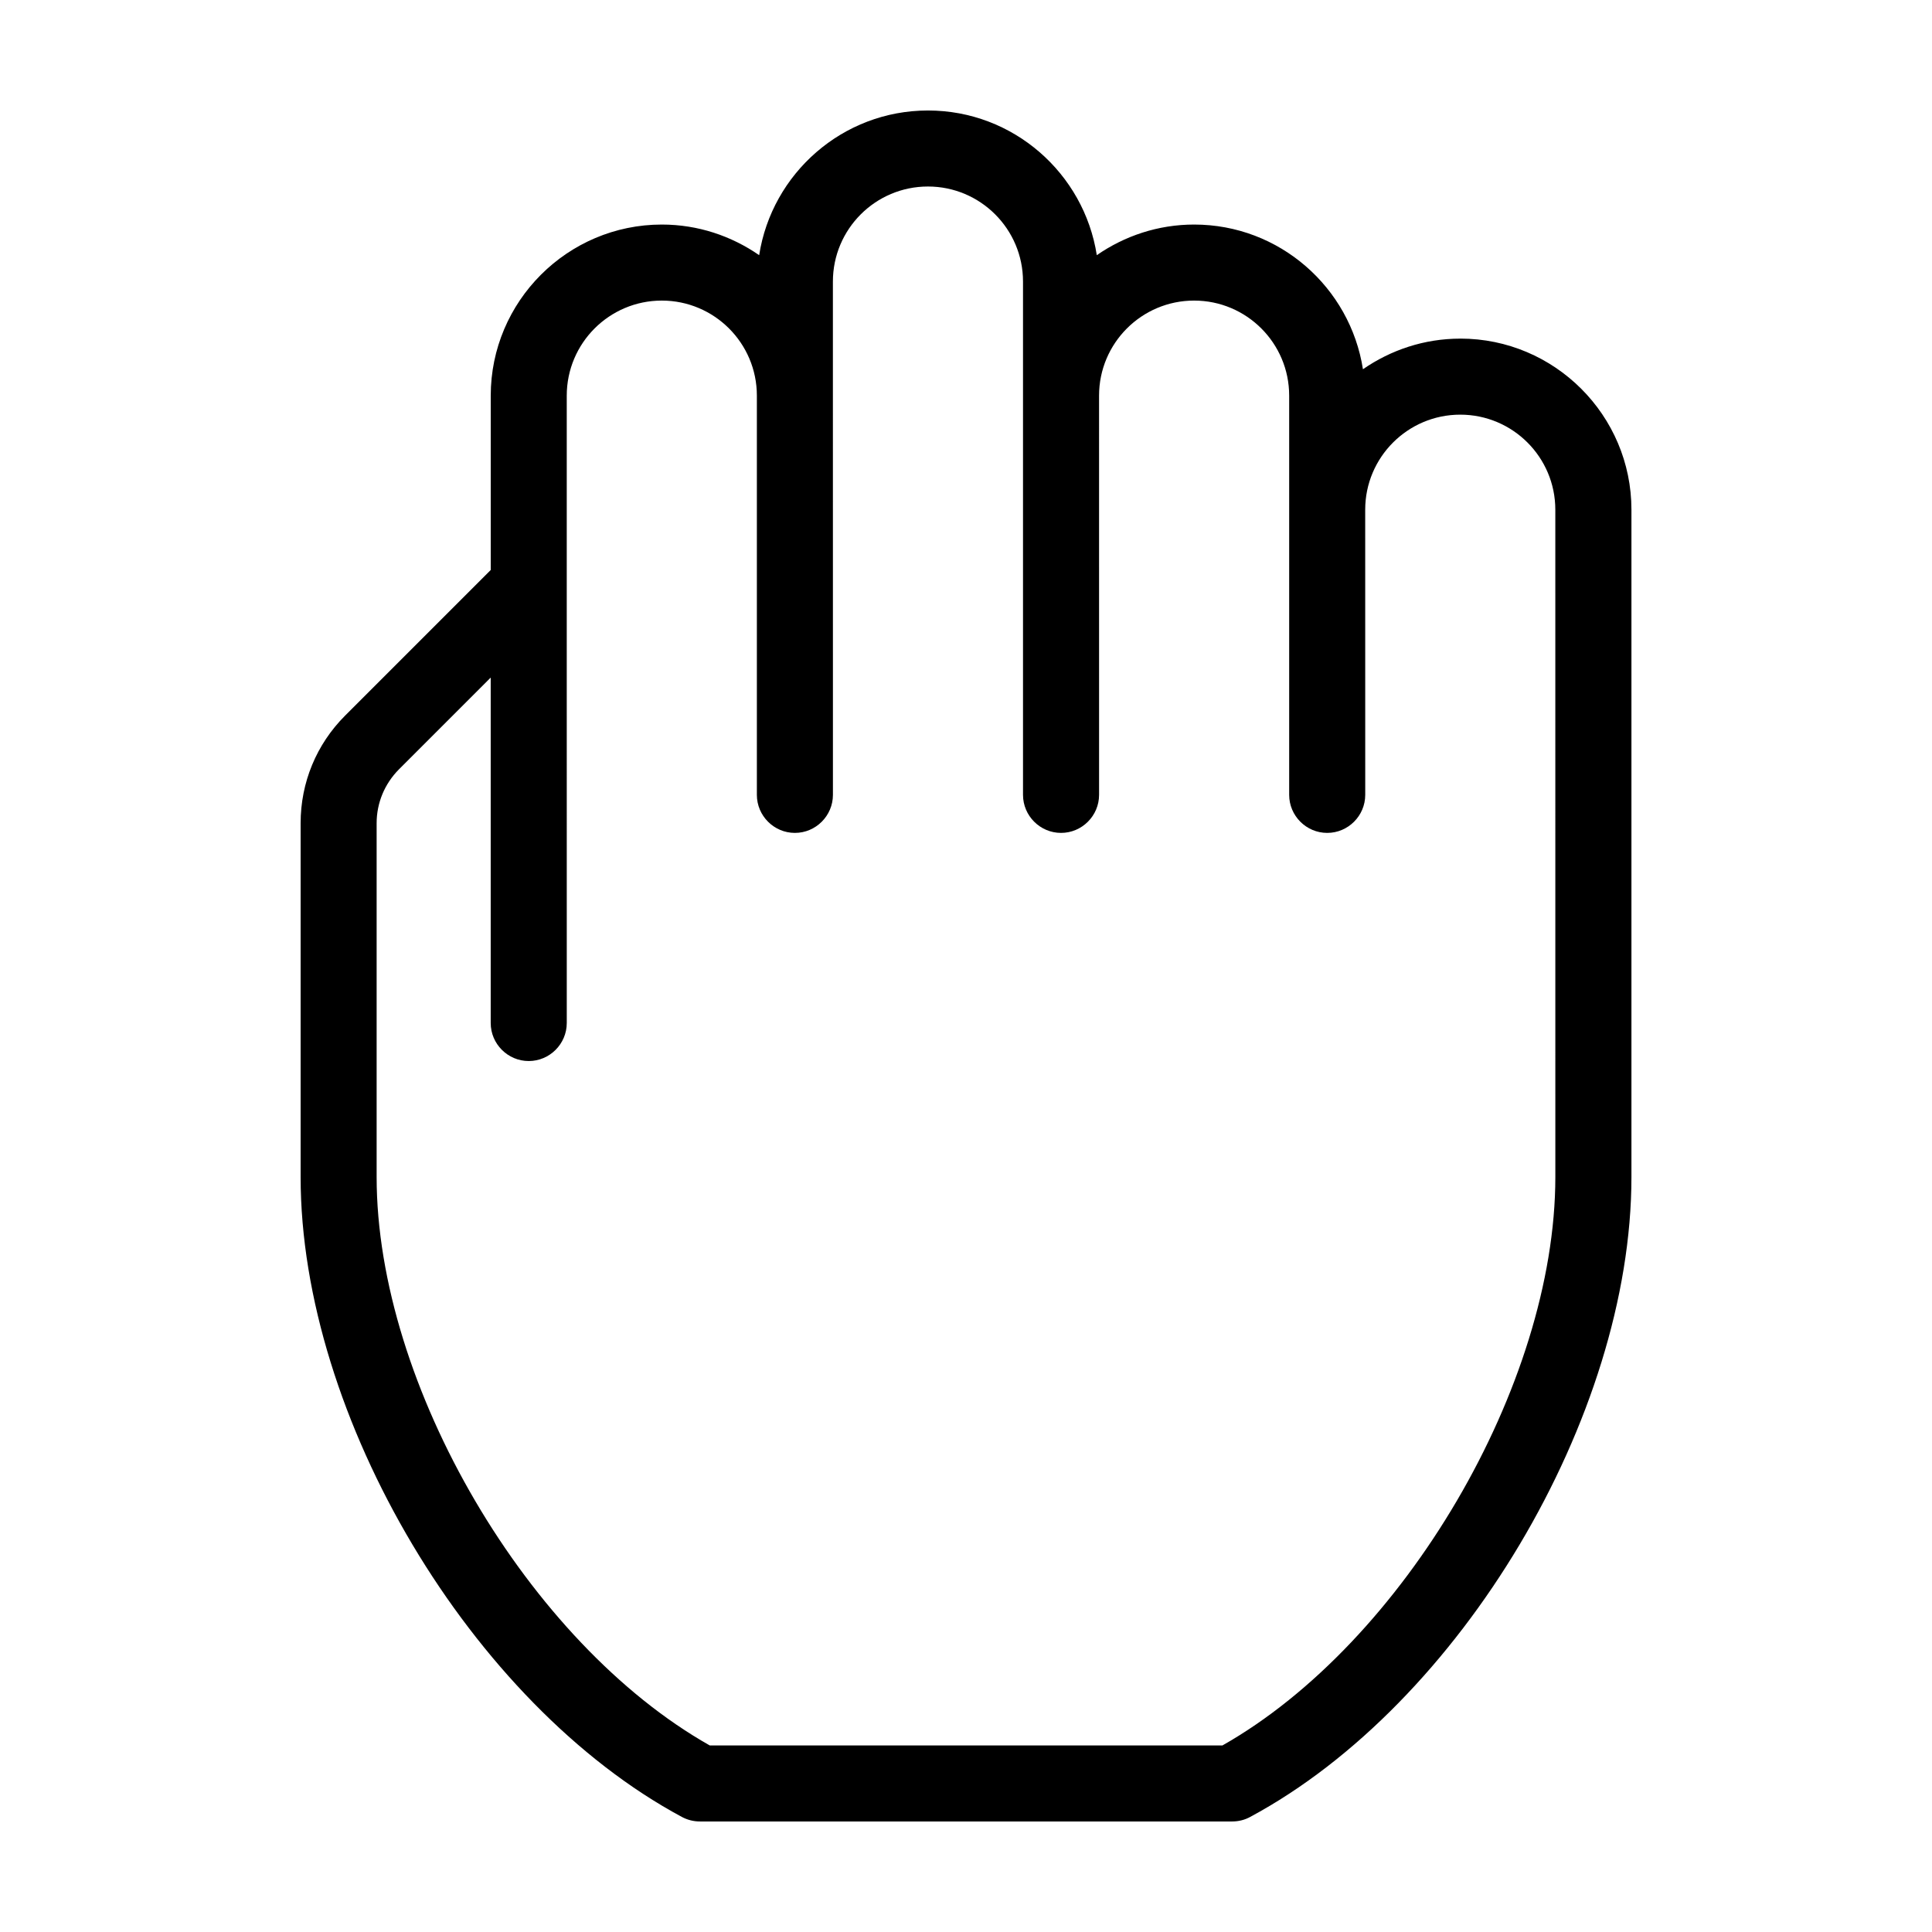 <?xml version="1.0" encoding="UTF-8"?>
<!-- Uploaded to: ICON Repo, www.svgrepo.com, Generator: ICON Repo Mixer Tools -->
<svg fill="#000000" width="800px" height="800px" version="1.1" viewBox="144 144 512 512" xmlns="http://www.w3.org/2000/svg">
 <path d="m530.99 233.74c-9.574 0-18.438 3.023-25.797 8.113-3.371-21.668-22.113-38.344-44.734-38.344-9.574 0-18.438 3.023-25.797 8.113-3.375-21.664-22.117-38.34-44.738-38.34s-41.363 16.676-44.738 38.34c-7.356-5.09-16.223-8.113-25.793-8.113-24.988 0-45.344 20.355-45.344 45.344v46.199l-38.594 38.594c-7.606 7.606-11.789 17.734-11.789 28.516v93.758c0 63.582 45.344 139.66 101.02 169.58 1.512 0.805 3.121 1.207 4.785 1.207h141.07c1.664 0 3.324-0.402 4.785-1.211 55.672-29.922 101.02-106 101.02-169.58v-176.84c0-24.992-20.355-45.344-45.344-45.344zm25.191 222.18c0 55.168-40.203 123.43-88.219 150.64l-135.88-0.004c-48.062-27.152-88.27-95.469-88.27-150.64v-93.758c0-5.391 2.117-10.43 5.894-14.258l24.336-24.336v91.543c0 5.543 4.535 10.078 10.078 10.078s10.078-4.535 10.078-10.078v-30.23l-0.004-85.645v-50.383c0-13.906 11.285-25.191 25.191-25.191s25.191 11.285 25.191 25.191v105.8c0 5.543 4.535 10.078 10.078 10.078 5.543 0 10.078-4.535 10.078-10.078v-30.23l-0.008-75.57v-30.23c0-13.906 11.285-25.191 25.191-25.191s25.191 11.285 25.191 25.191v136.03c0 5.543 4.535 10.078 10.078 10.078 5.543 0 10.078-4.535 10.078-10.078v-30.23l-0.004-75.57c0-13.906 11.285-25.191 25.191-25.191s25.191 11.285 25.191 25.191v105.8c0 5.543 4.535 10.078 10.078 10.078 5.543 0 10.078-4.535 10.078-10.078l-0.008-75.57c0-13.906 11.285-25.191 25.191-25.191s25.191 11.285 25.191 25.191z"/>
</svg>